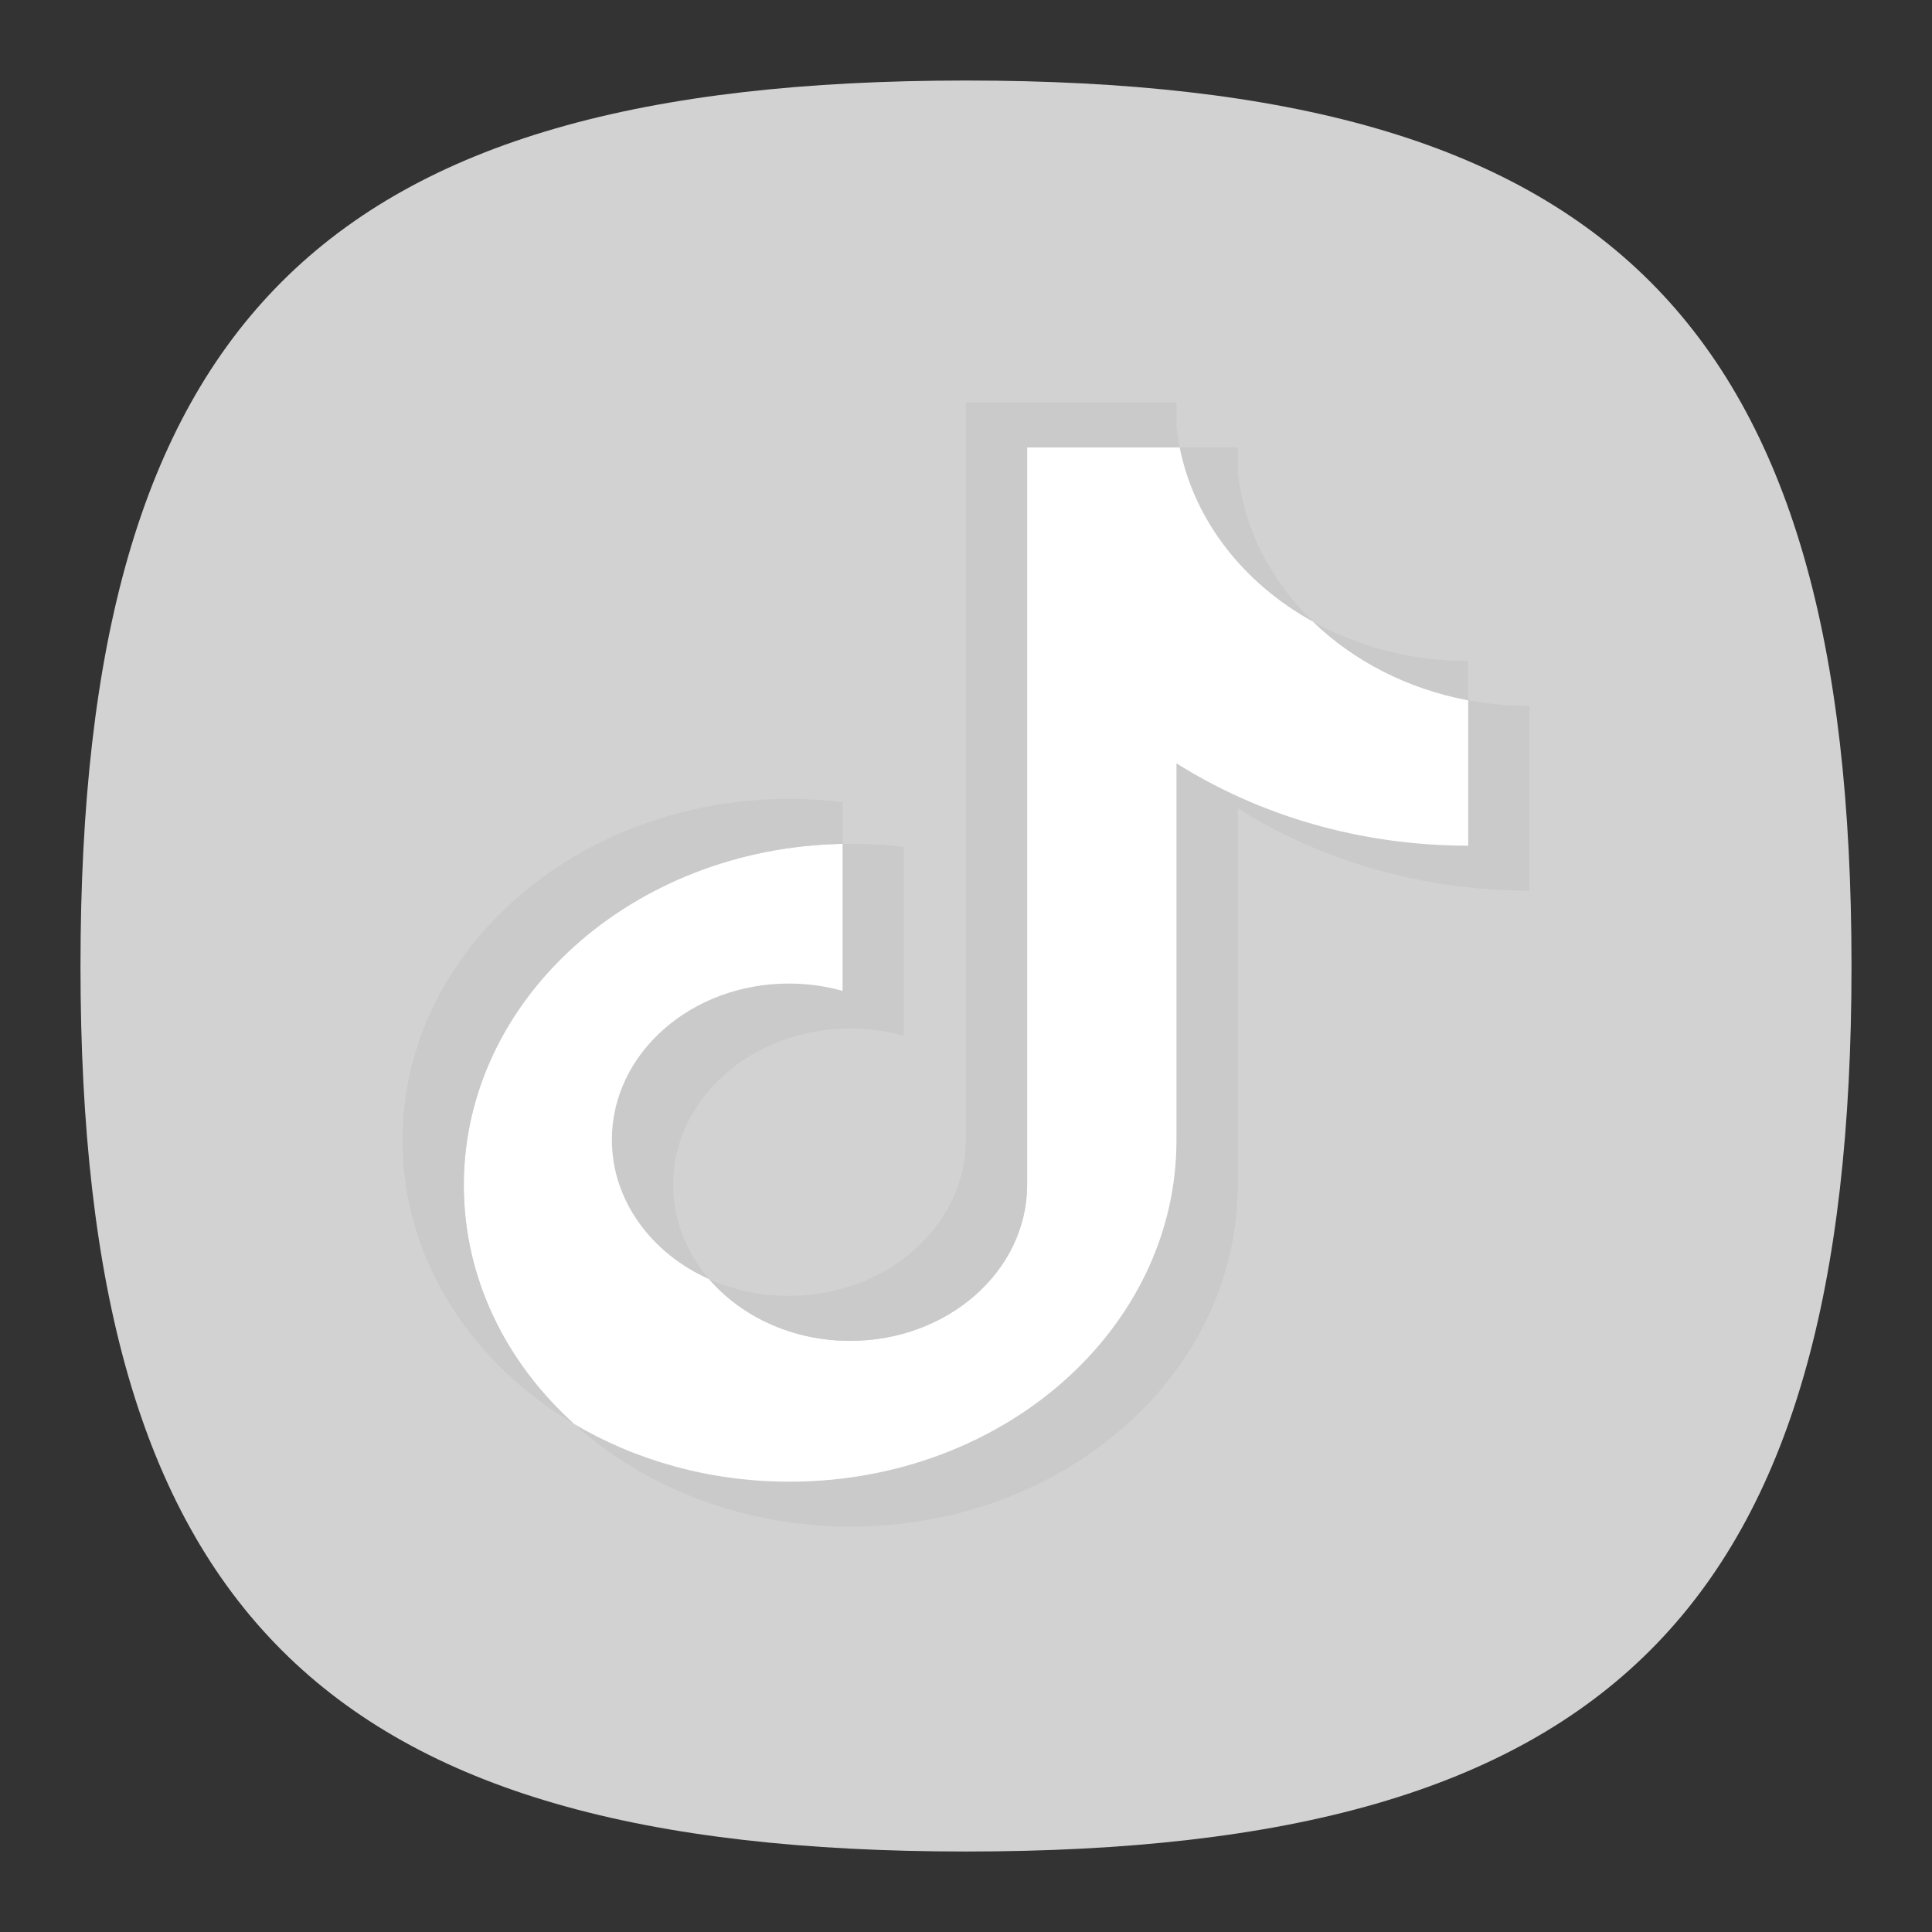<svg width="56" height="56" viewBox="0 0 56 56" fill="none" xmlns="http://www.w3.org/2000/svg">
<rect x="0" y="0" width="56" height="56" fill="#333333" stroke="none"/>
<g clip-path="url(#clip0_683_7336)">
<path d="M2.333 28.001C2.333 9.334 9.333 2.334 28 2.334C46.667 2.334 53.667 9.334 53.667 28.001C53.667 46.667 46.667 53.667 28 53.667C9.333 53.667 2.333 46.667 2.333 28.001Z" fill="#D2D2D2"/>
<g clip-path="url(#clip1_683_7336)">
<path d="M35.876 23.428C38.259 24.931 41.179 25.816 44.332 25.816V20.461C43.736 20.462 43.14 20.407 42.556 20.297V24.512C39.403 24.512 36.484 23.627 34.1 22.124V33.05C34.1 38.516 29.078 42.947 22.883 42.947C20.572 42.947 18.424 42.33 16.639 41.273C18.676 43.11 21.517 44.25 24.659 44.25C30.854 44.25 35.876 39.82 35.876 34.354V23.428H35.876ZM38.067 18.026C36.849 16.852 36.049 15.335 35.876 13.657V12.969H34.193C34.616 15.101 36.061 16.922 38.067 18.026ZM20.557 37.079C19.877 36.291 19.509 35.328 19.511 34.338C19.511 31.838 21.808 29.811 24.642 29.811C25.17 29.811 25.695 29.883 26.198 30.023V24.55C25.61 24.479 25.016 24.448 24.423 24.459V28.72C23.919 28.579 23.394 28.507 22.866 28.508C20.032 28.508 17.735 30.535 17.735 33.035C17.735 34.803 18.883 36.333 20.557 37.079Z" fill="#CACACA"/>
<path d="M34.1 22.124C36.484 23.627 39.403 24.512 42.556 24.512V20.297C40.796 19.967 39.238 19.155 38.067 18.026C36.061 16.922 34.616 15.101 34.193 12.969H29.772V34.353C29.762 36.846 27.469 38.865 24.641 38.865C22.975 38.865 21.494 38.164 20.557 37.079C18.883 36.333 17.735 34.802 17.735 33.035C17.735 30.535 20.032 28.508 22.865 28.508C23.408 28.508 23.932 28.583 24.422 28.72V24.459C18.337 24.57 13.443 28.958 13.443 34.353C13.443 37.047 14.661 39.489 16.639 41.273C18.424 42.33 20.572 42.947 22.884 42.947C29.078 42.947 34.1 38.516 34.1 33.05V22.124H34.1Z" fill="white"/>
<path d="M42.556 20.298V19.159C40.969 19.161 39.413 18.768 38.066 18.027C39.259 19.178 40.828 19.972 42.556 20.298ZM34.193 12.969C34.152 12.766 34.121 12.56 34.1 12.355V11.666H27.996V33.051C27.986 35.544 25.693 37.562 22.865 37.562C22.035 37.562 21.251 37.388 20.557 37.079C21.494 38.165 22.975 38.866 24.641 38.866C27.469 38.866 29.762 36.847 29.772 34.354V12.969H34.193ZM24.423 24.46V23.247C23.913 23.186 23.398 23.155 22.884 23.155C16.689 23.155 11.667 27.586 11.667 33.051C11.667 36.477 13.64 39.497 16.64 41.273C14.661 39.489 13.443 37.047 13.443 34.354C13.443 28.958 18.337 24.571 24.423 24.46Z" fill="#CACACA"/>
</g>
</g>
<defs>
<clipPath id="clip0_683_7336">
<rect width="56" height="56" fill="white"/>
</clipPath>
<clipPath id="clip1_683_7336">
<rect width="32.667" height="32.667" fill="white" transform="translate(11.667 11.666)"/>
</clipPath>
</defs>
</svg>
